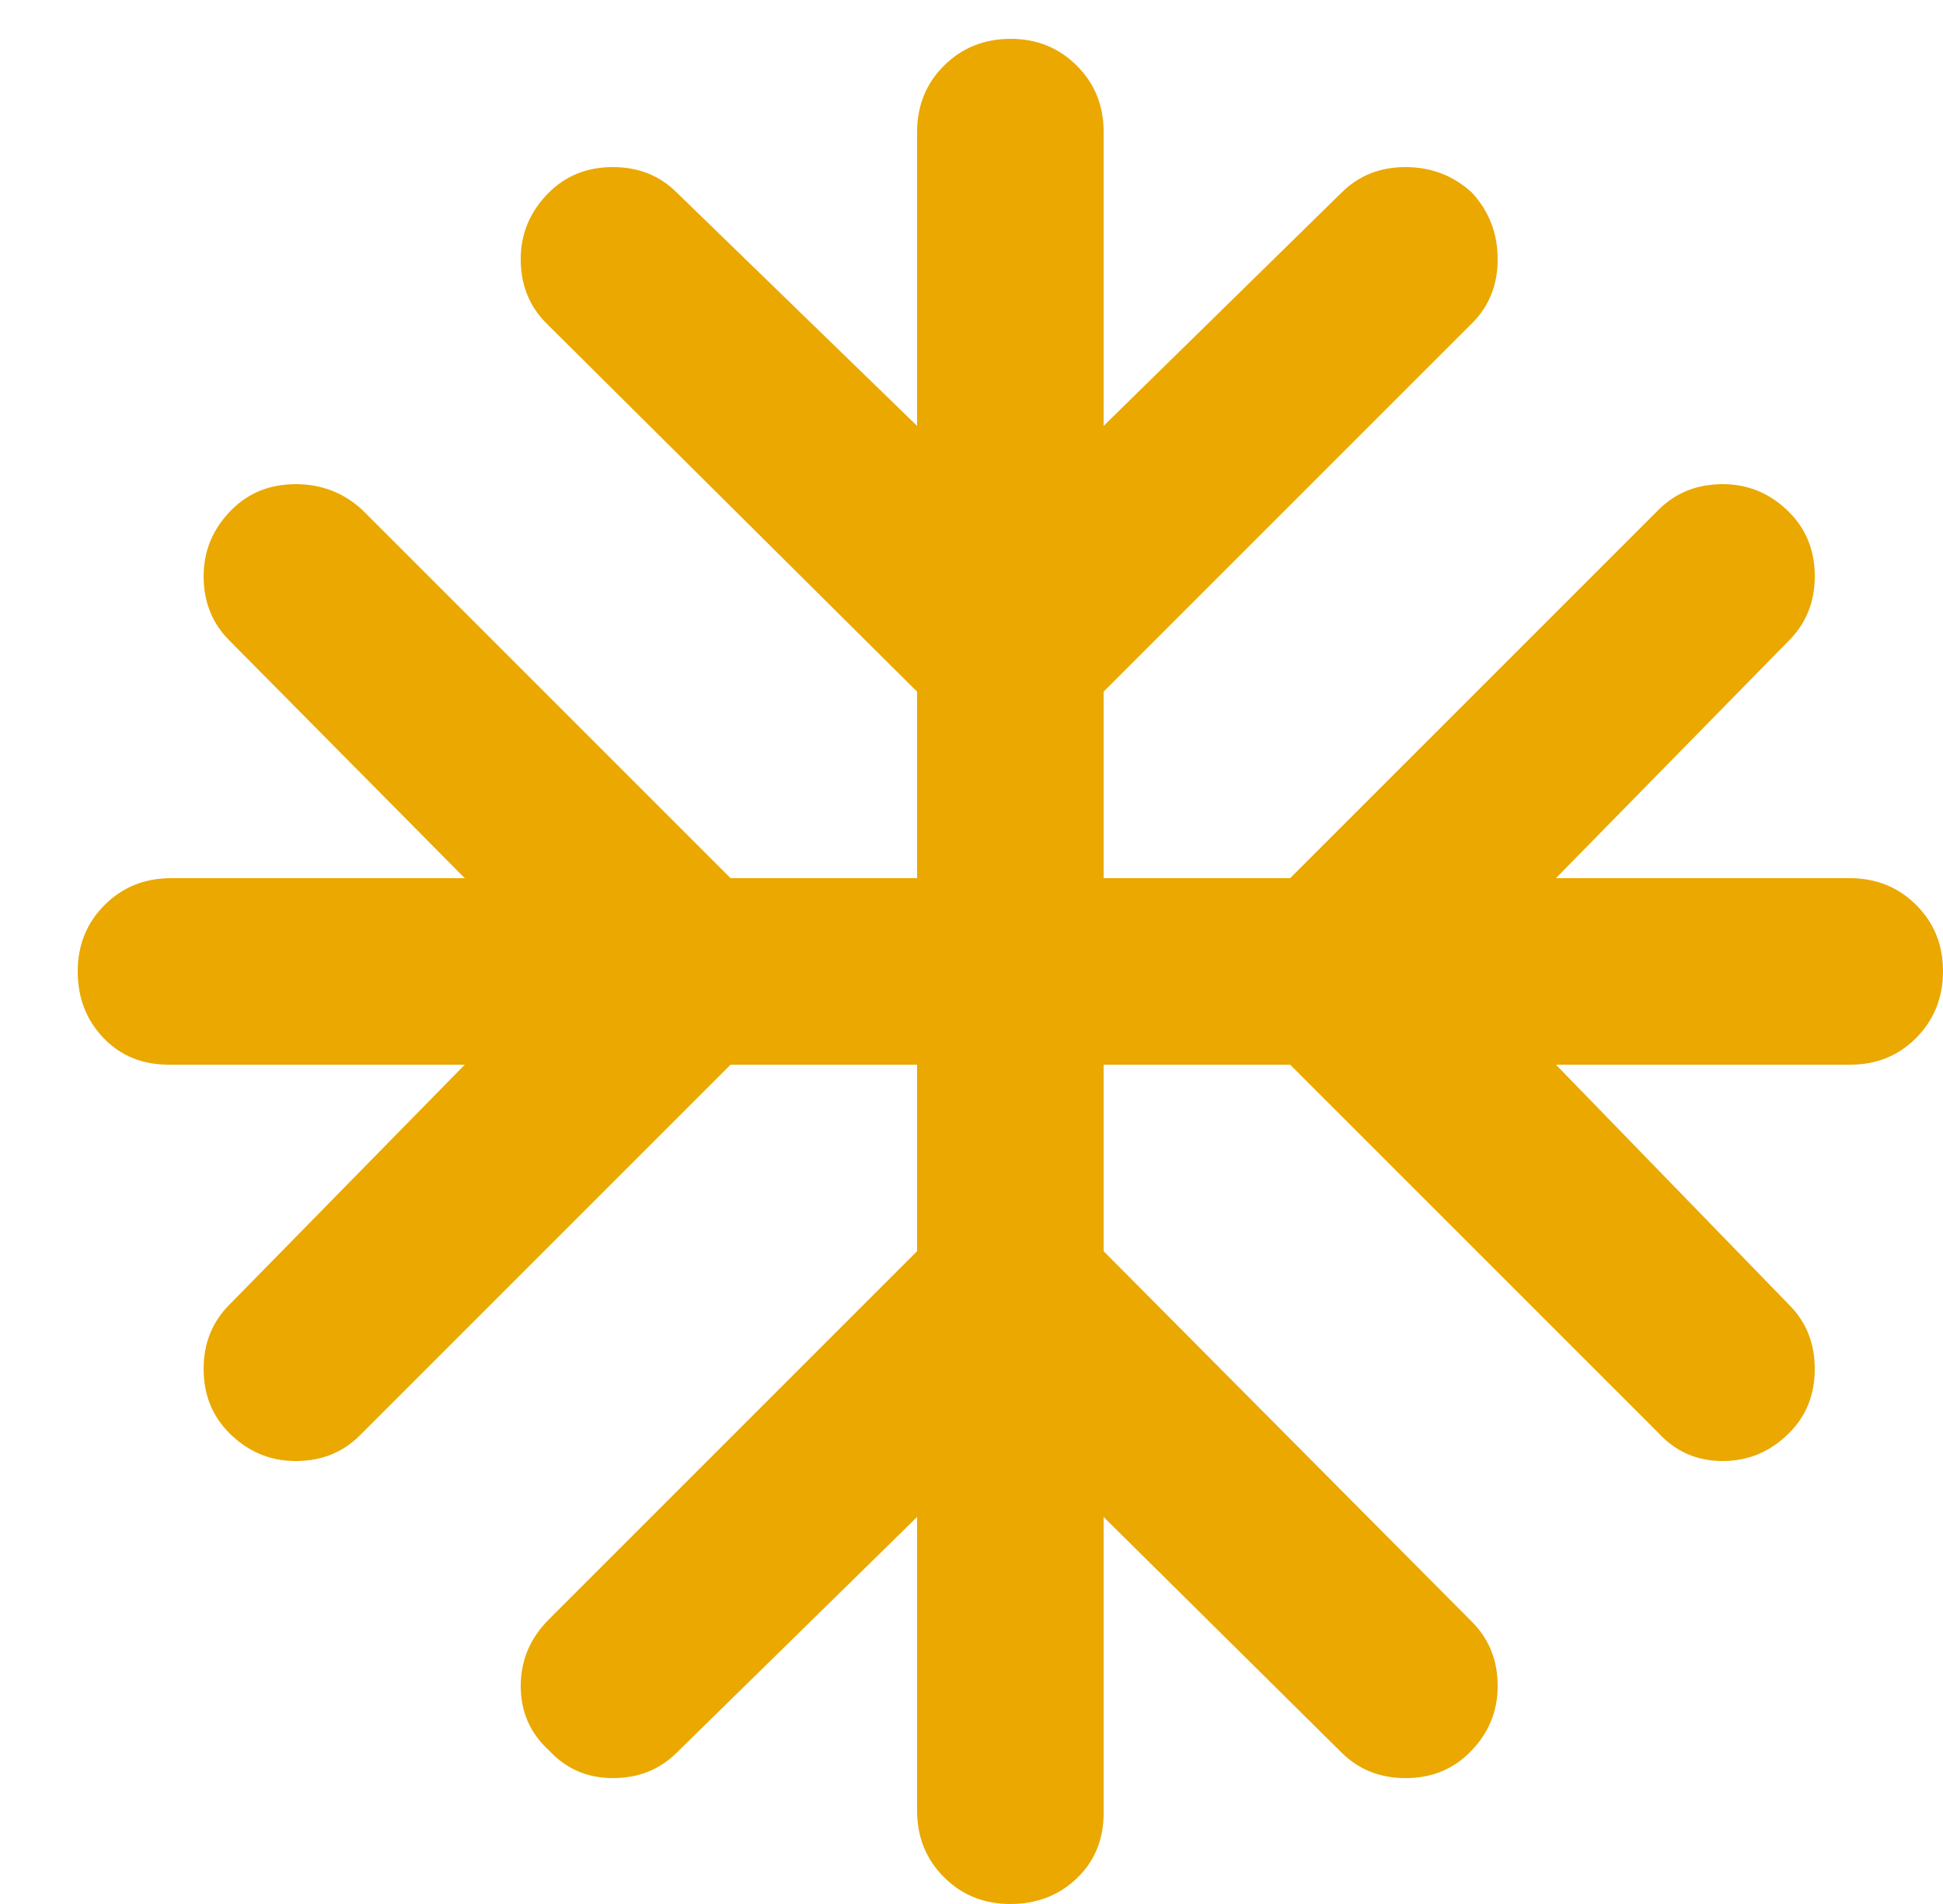 <svg width="50" height="49" viewBox="0 0 50 49" fill="none" xmlns="http://www.w3.org/2000/svg">
<g filter="url(#filter0_d_2542_2108)">
<path d="M21.6 38.04L15.42 44.1C14.98 44.54 14.43 44.76 13.771 44.76C13.112 44.76 12.562 44.52 12.12 44.04C11.64 43.6 11.4 43.05 11.4 42.391C11.4 41.732 11.64 41.162 12.12 40.68L21.6 31.2V26.4H16.8L7.26 35.94C6.82 36.38 6.27 36.6 5.611 36.6C4.952 36.6 4.382 36.36 3.9 35.88C3.46 35.44 3.24 34.89 3.24 34.231C3.24 33.572 3.46 33.022 3.9 32.58L9.96 26.4H2.34C1.66 26.4 1.1 26.17 0.66 25.709C0.22 25.248 0 24.678 0 24C0 23.322 0.23 22.752 0.691 22.291C1.152 21.83 1.722 21.6 2.4 21.6H9.96L3.9 15.48C3.46 15.04 3.24 14.49 3.24 13.831C3.24 13.172 3.48 12.602 3.96 12.12C4.4 11.68 4.95 11.46 5.611 11.46C6.272 11.46 6.842 11.68 7.32 12.12L16.8 21.6H21.6V16.8L12.06 7.32C11.62 6.88 11.4 6.33 11.4 5.671C11.4 5.012 11.64 4.442 12.12 3.96C12.56 3.52 13.11 3.3 13.771 3.3C14.432 3.3 14.982 3.52 15.42 3.96L21.6 9.96V2.4C21.6 1.72 21.83 1.15 22.291 0.691C22.752 0.232 23.322 0.002 24 8.27585e-06C24.678 -0.002 25.249 0.229 25.711 0.691C26.174 1.154 26.403 1.723 26.4 2.4V9.96L32.52 3.96C32.96 3.52 33.51 3.3 34.171 3.3C34.832 3.3 35.402 3.52 35.88 3.96C36.32 4.44 36.54 5.01 36.54 5.671C36.54 6.332 36.32 6.882 35.88 7.32L26.4 16.8V21.6H31.2L40.68 12.12C41.12 11.68 41.67 11.46 42.331 11.46C42.992 11.46 43.562 11.7 44.04 12.18C44.48 12.62 44.7 13.17 44.7 13.829C44.7 14.488 44.48 15.038 44.04 15.48L38.04 21.6H45.6C46.28 21.6 46.85 21.83 47.311 22.291C47.772 22.752 48.002 23.322 48 24C47.998 24.678 47.768 25.249 47.309 25.711C46.85 26.174 46.28 26.403 45.6 26.4H38.04L44.04 32.58C44.48 33.02 44.7 33.57 44.7 34.231C44.7 34.892 44.48 35.442 44.04 35.88C43.56 36.36 42.99 36.6 42.331 36.6C41.672 36.6 41.122 36.36 40.68 35.88L31.2 26.4H26.4V31.2L35.88 40.74C36.32 41.18 36.54 41.73 36.54 42.391C36.54 43.052 36.3 43.622 35.82 44.1C35.38 44.54 34.83 44.76 34.171 44.76C33.512 44.76 32.962 44.54 32.52 44.1L26.4 38.04V45.66C26.4 46.34 26.17 46.9 25.709 47.34C25.248 47.78 24.678 48 24 48C23.322 48 22.752 47.77 22.291 47.309C21.83 46.848 21.6 46.278 21.6 45.6V38.04Z" fill="#EAA800"/>
</g>
<defs>
<filter id="filter0_d_2542_2108" x="0" y="0" width="50" height="49" filterUnits="userSpaceOnUse" color-interpolation-filters="sRGB">
<feFlood flood-opacity="0" result="BackgroundImageFix"/>
<feColorMatrix in="SourceAlpha" type="matrix" values="0 0 0 0 0 0 0 0 0 0 0 0 0 0 0 0 0 0 127 0" result="hardAlpha"/>
<feOffset dx="2" dy="1"/>
<feComposite in2="hardAlpha" operator="out"/>
<feColorMatrix type="matrix" values="0 0 0 0 0 0 0 0 0 0 0 0 0 0 0 0 0 0 1 0"/>
<feBlend mode="normal" in2="BackgroundImageFix" result="effect1_dropShadow_2542_2108"/>
<feBlend mode="normal" in="SourceGraphic" in2="effect1_dropShadow_2542_2108" result="shape"/>
</filter>
</defs>
</svg>
